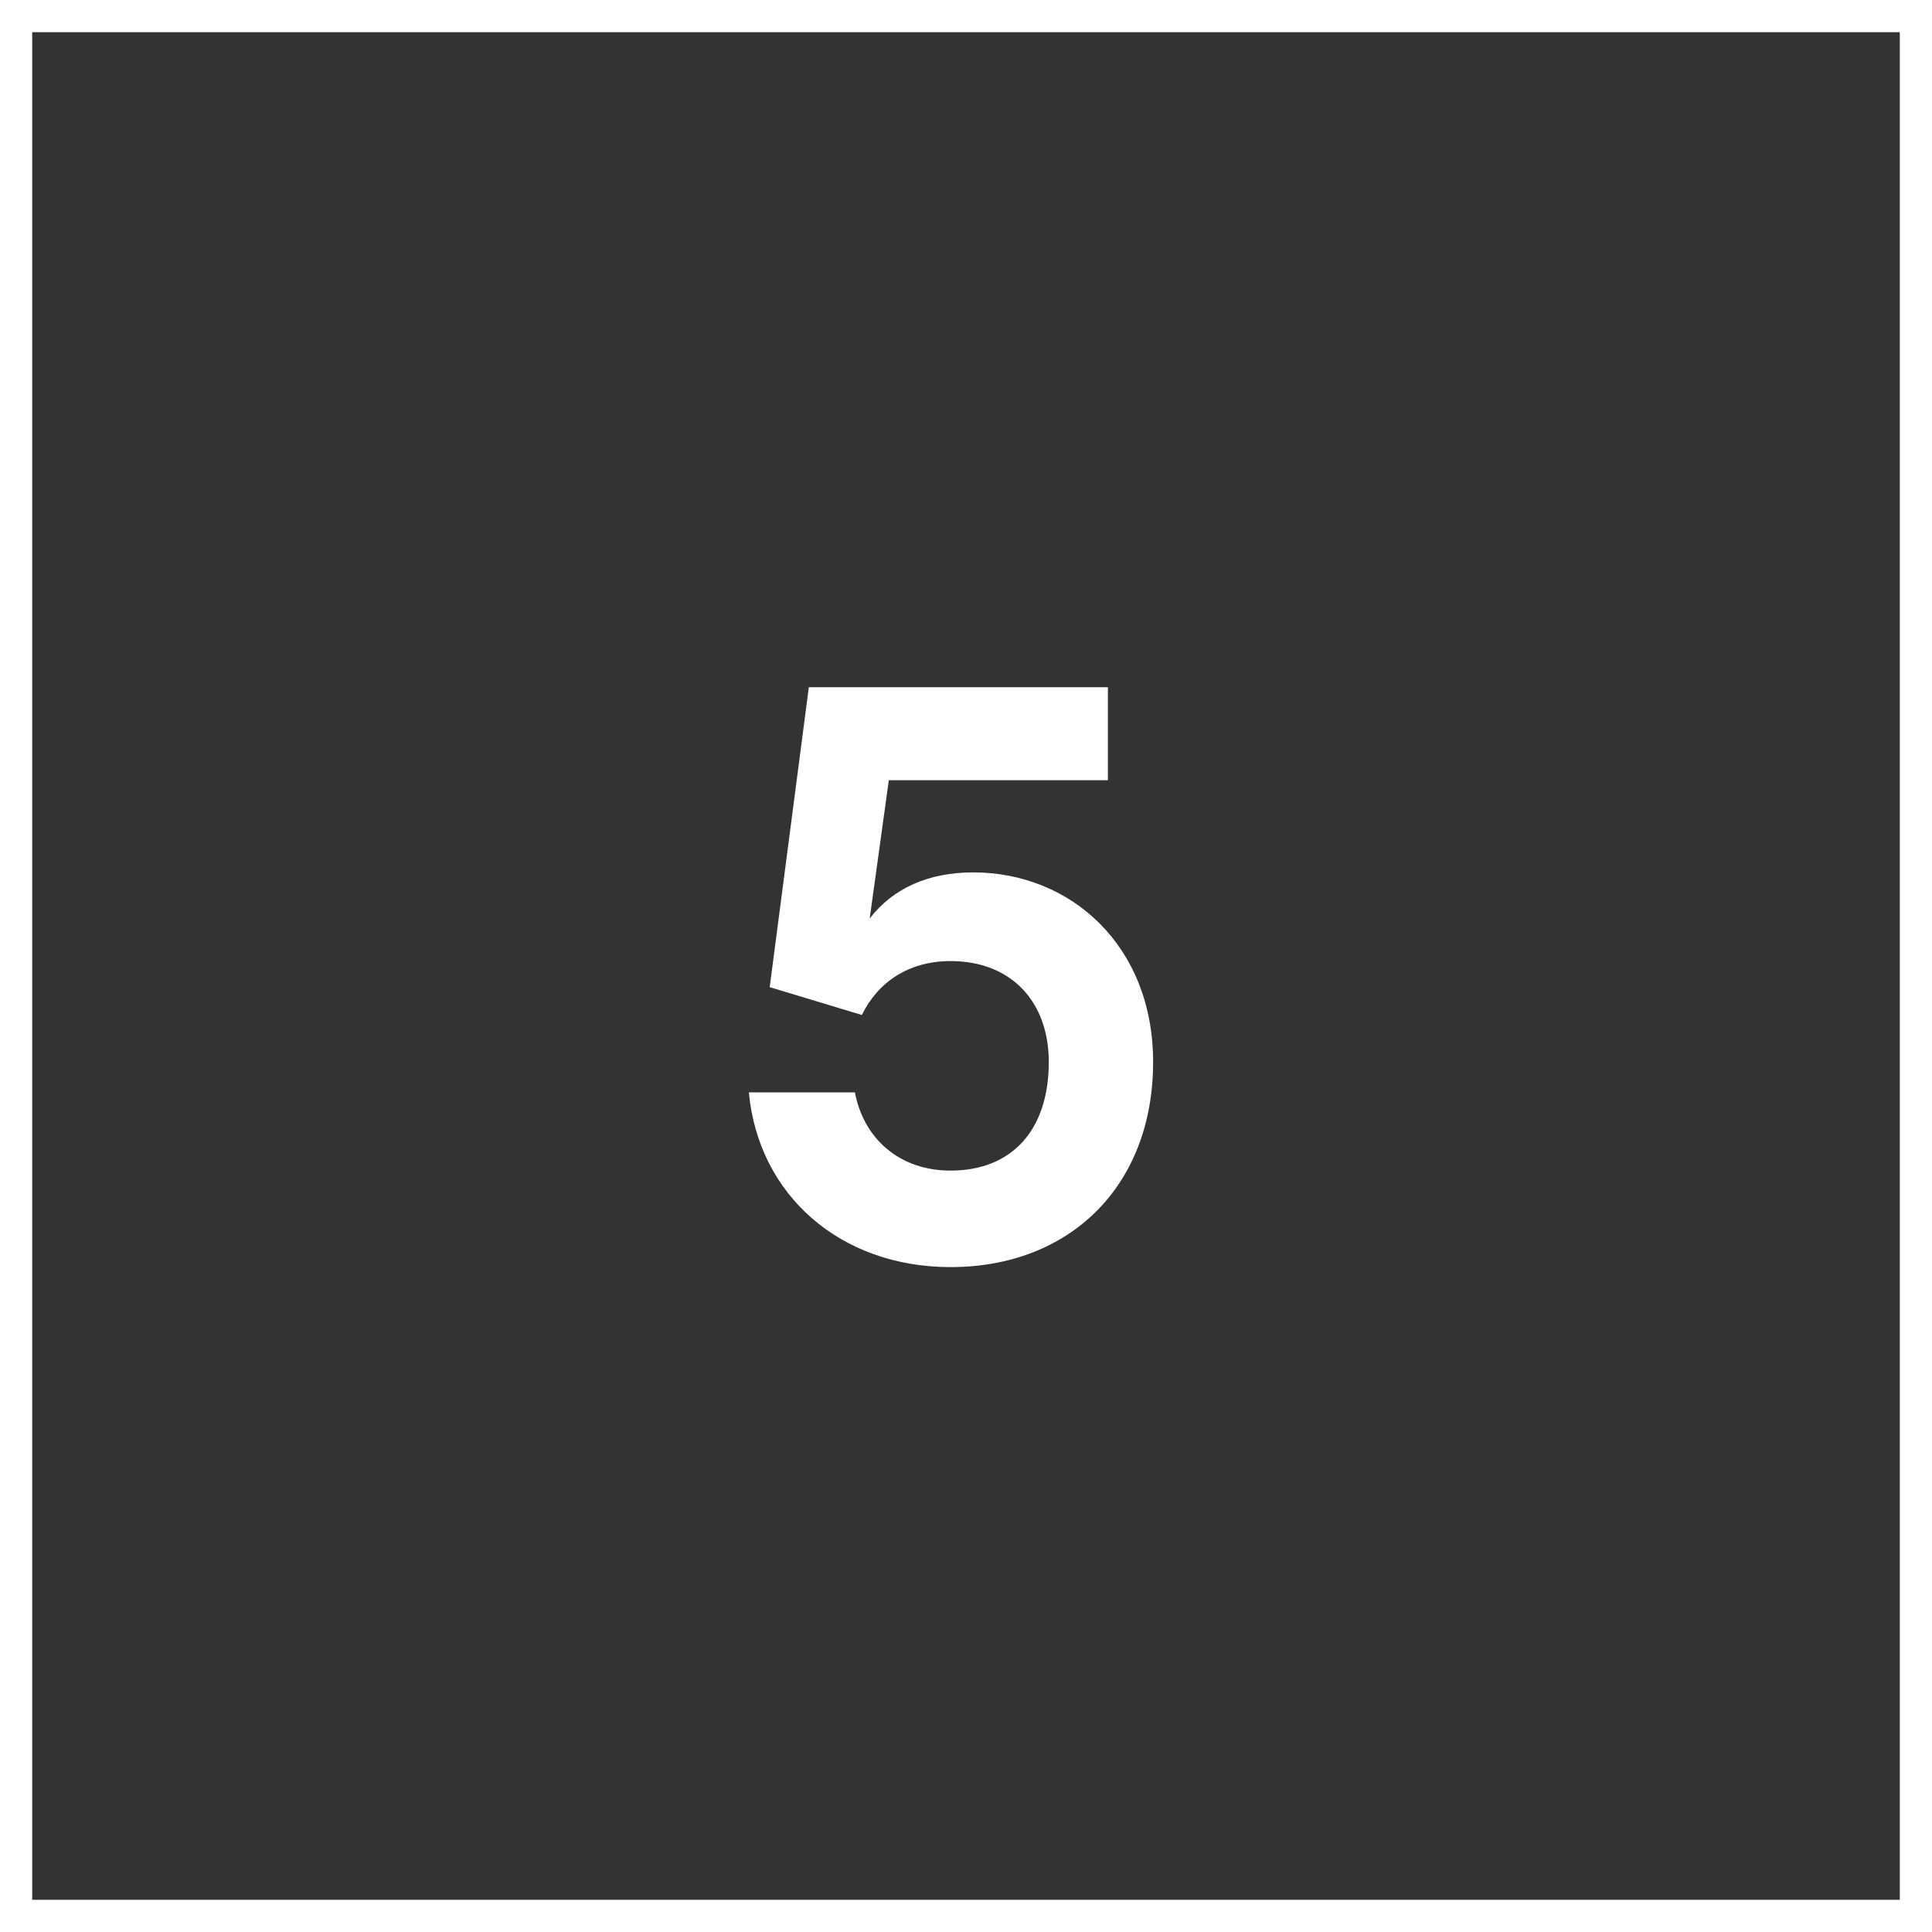 <svg width="60" height="60" viewBox="0 0 60 60" fill="none" xmlns="http://www.w3.org/2000/svg">
<rect x="0" y="0" width="60" height="60" fill="#333333" stroke="none"/>
<rect x="0.5" y="0.5" width="59" height="59" stroke="white"/>
<path d="M29.52 39.351C26.091 39.351 23.553 37.11 23.256 33.924H26.55C26.82 35.355 27.927 36.354 29.52 36.354C31.41 36.354 32.571 35.112 32.571 32.979C32.571 31.116 31.41 29.847 29.52 29.847C28.197 29.847 27.252 30.522 26.766 31.521L23.904 30.657L25.119 21.342H34.407V24.231H27.603L27.009 28.524C27.738 27.579 28.845 27.093 30.222 27.093C33.273 27.093 35.811 29.388 35.811 32.979C35.811 36.84 33.219 39.351 29.52 39.351Z" fill="white"/>
</svg>

